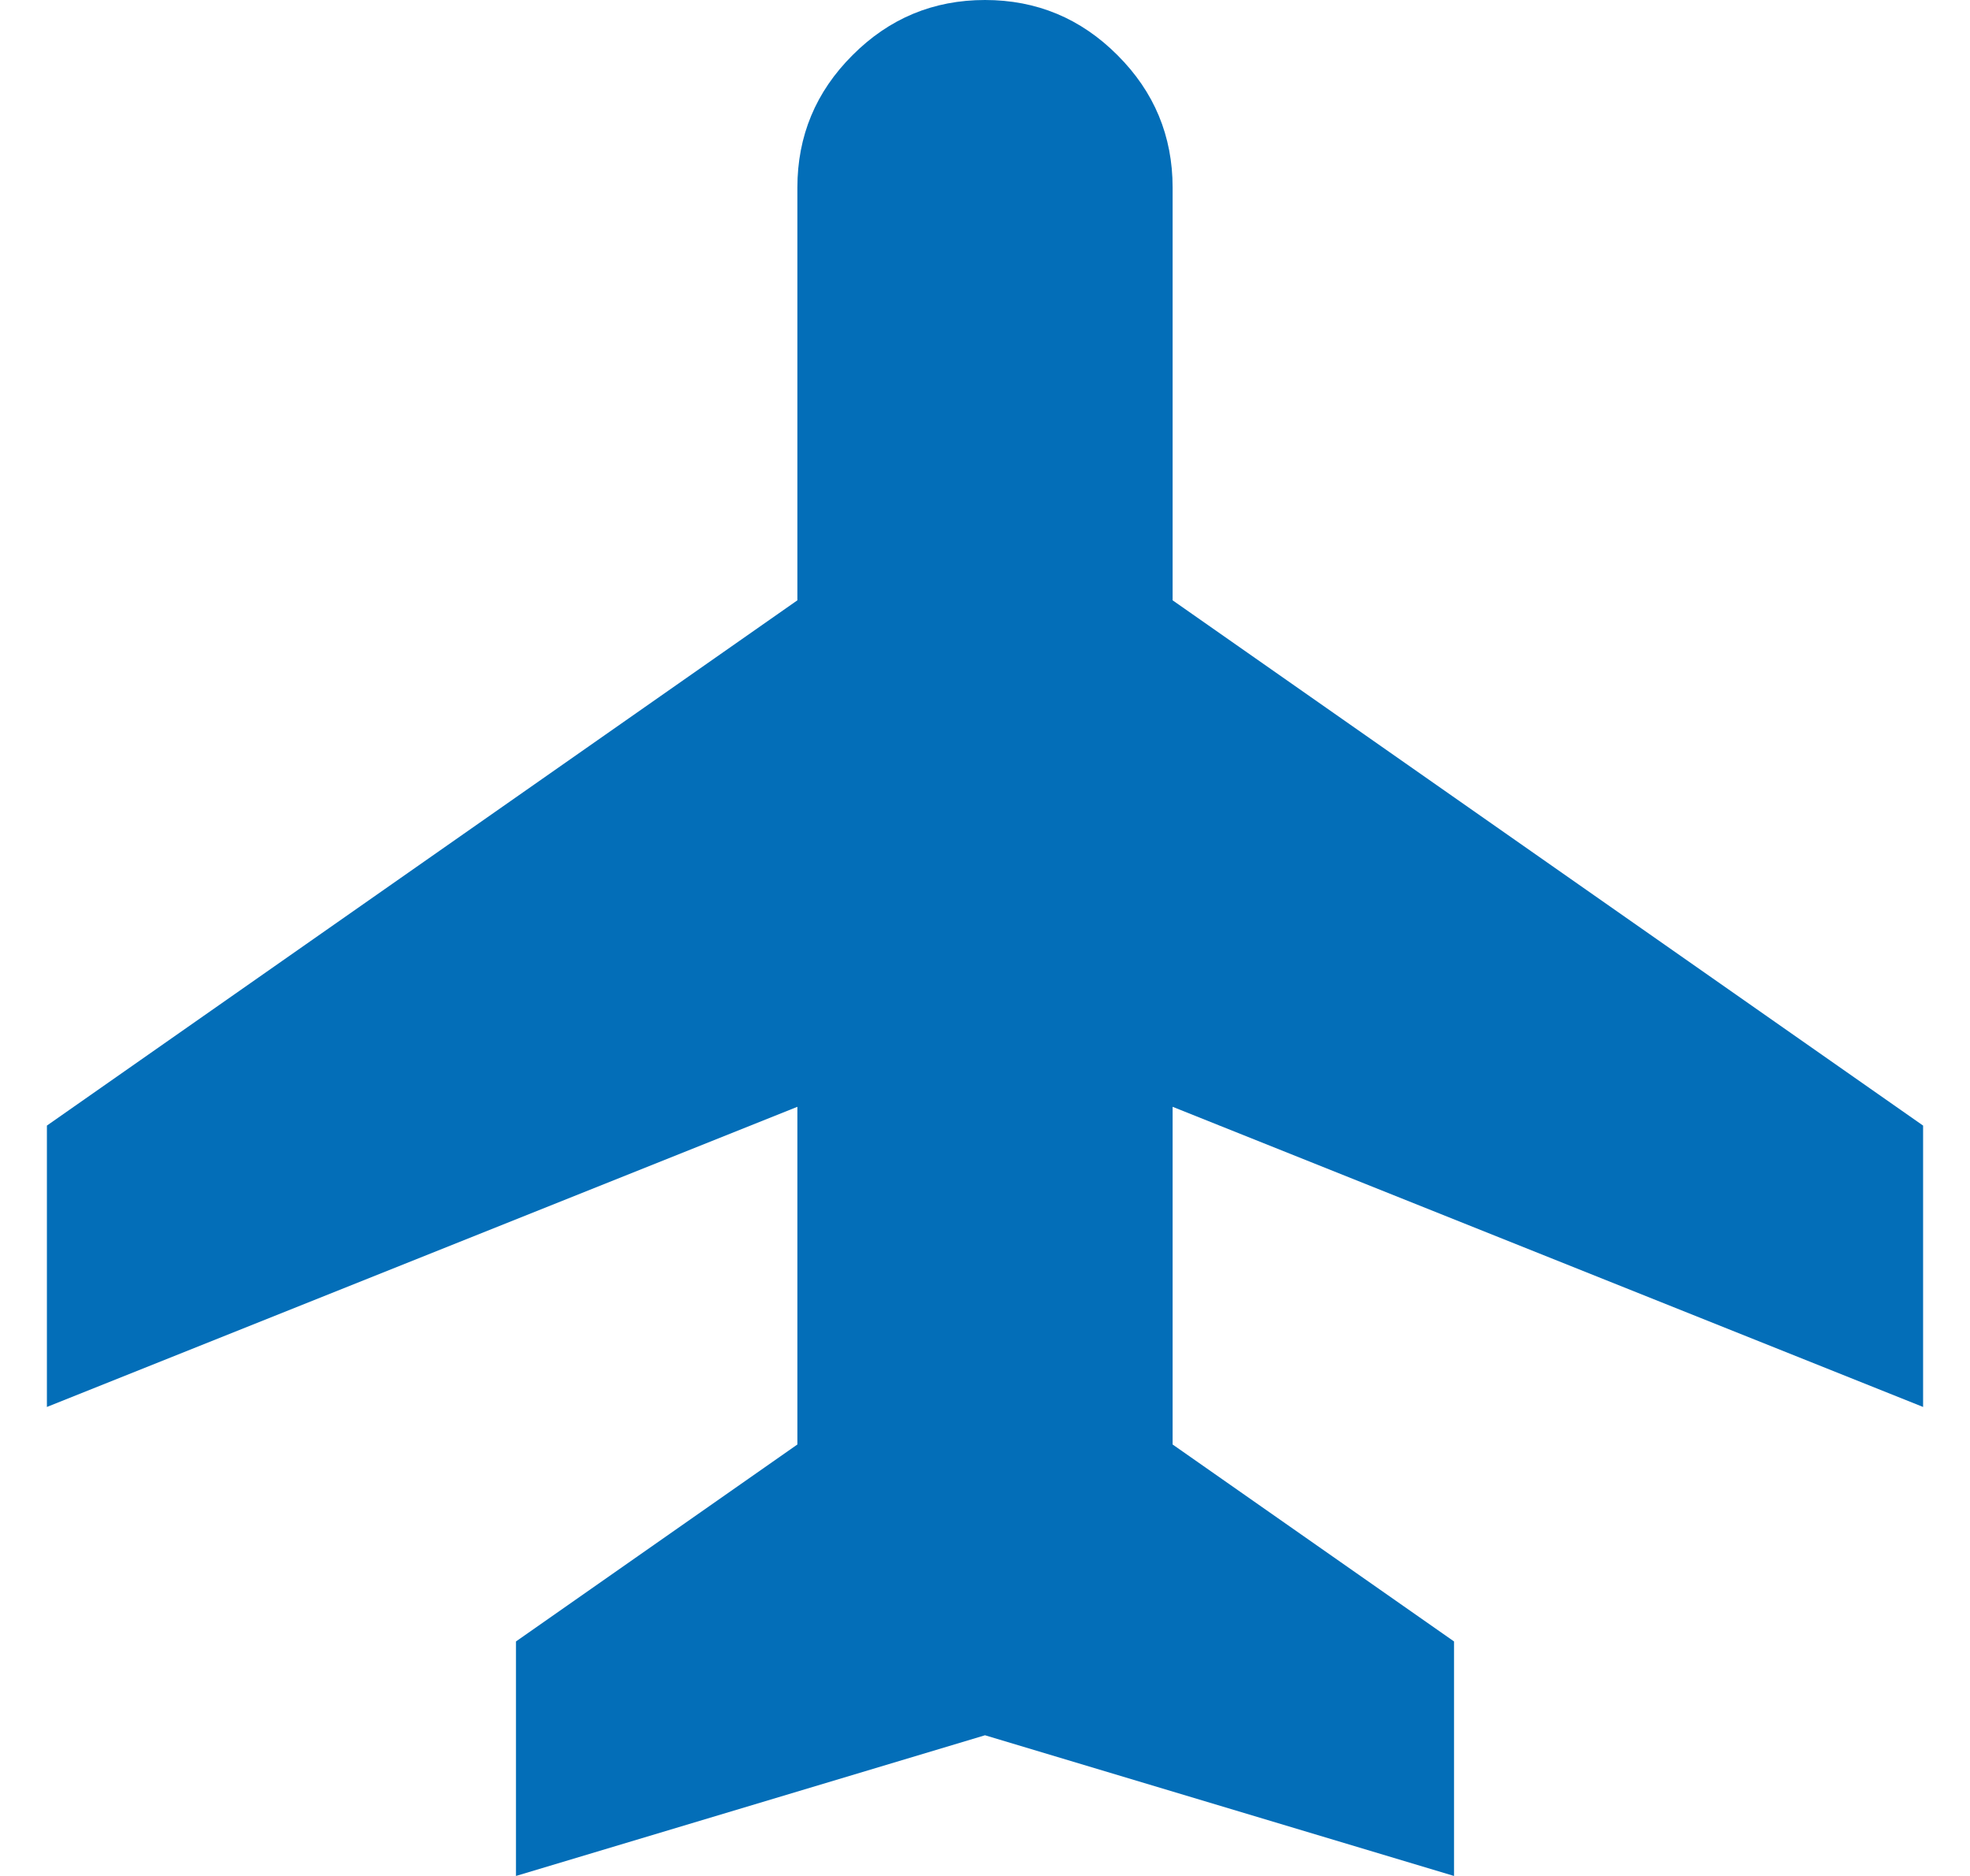 <svg width="21" height="20" viewBox="0 0 21 20" fill="none" xmlns="http://www.w3.org/2000/svg">
<path d="M5.5 20V17.5L8.5 15.4V11.8L0.5 15V12L8.5 6.4V2C8.5 1.45 8.696 0.979 9.088 0.588C9.479 0.196 9.95 0 10.5 0C11.05 0 11.521 0.196 11.912 0.588C12.304 0.979 12.5 1.45 12.5 2V6.4L20.5 12V15L12.5 11.8V15.4L15.5 17.5V20L10.5 18.5L5.5 20Z" fill="#036EB8"/>
</svg>

